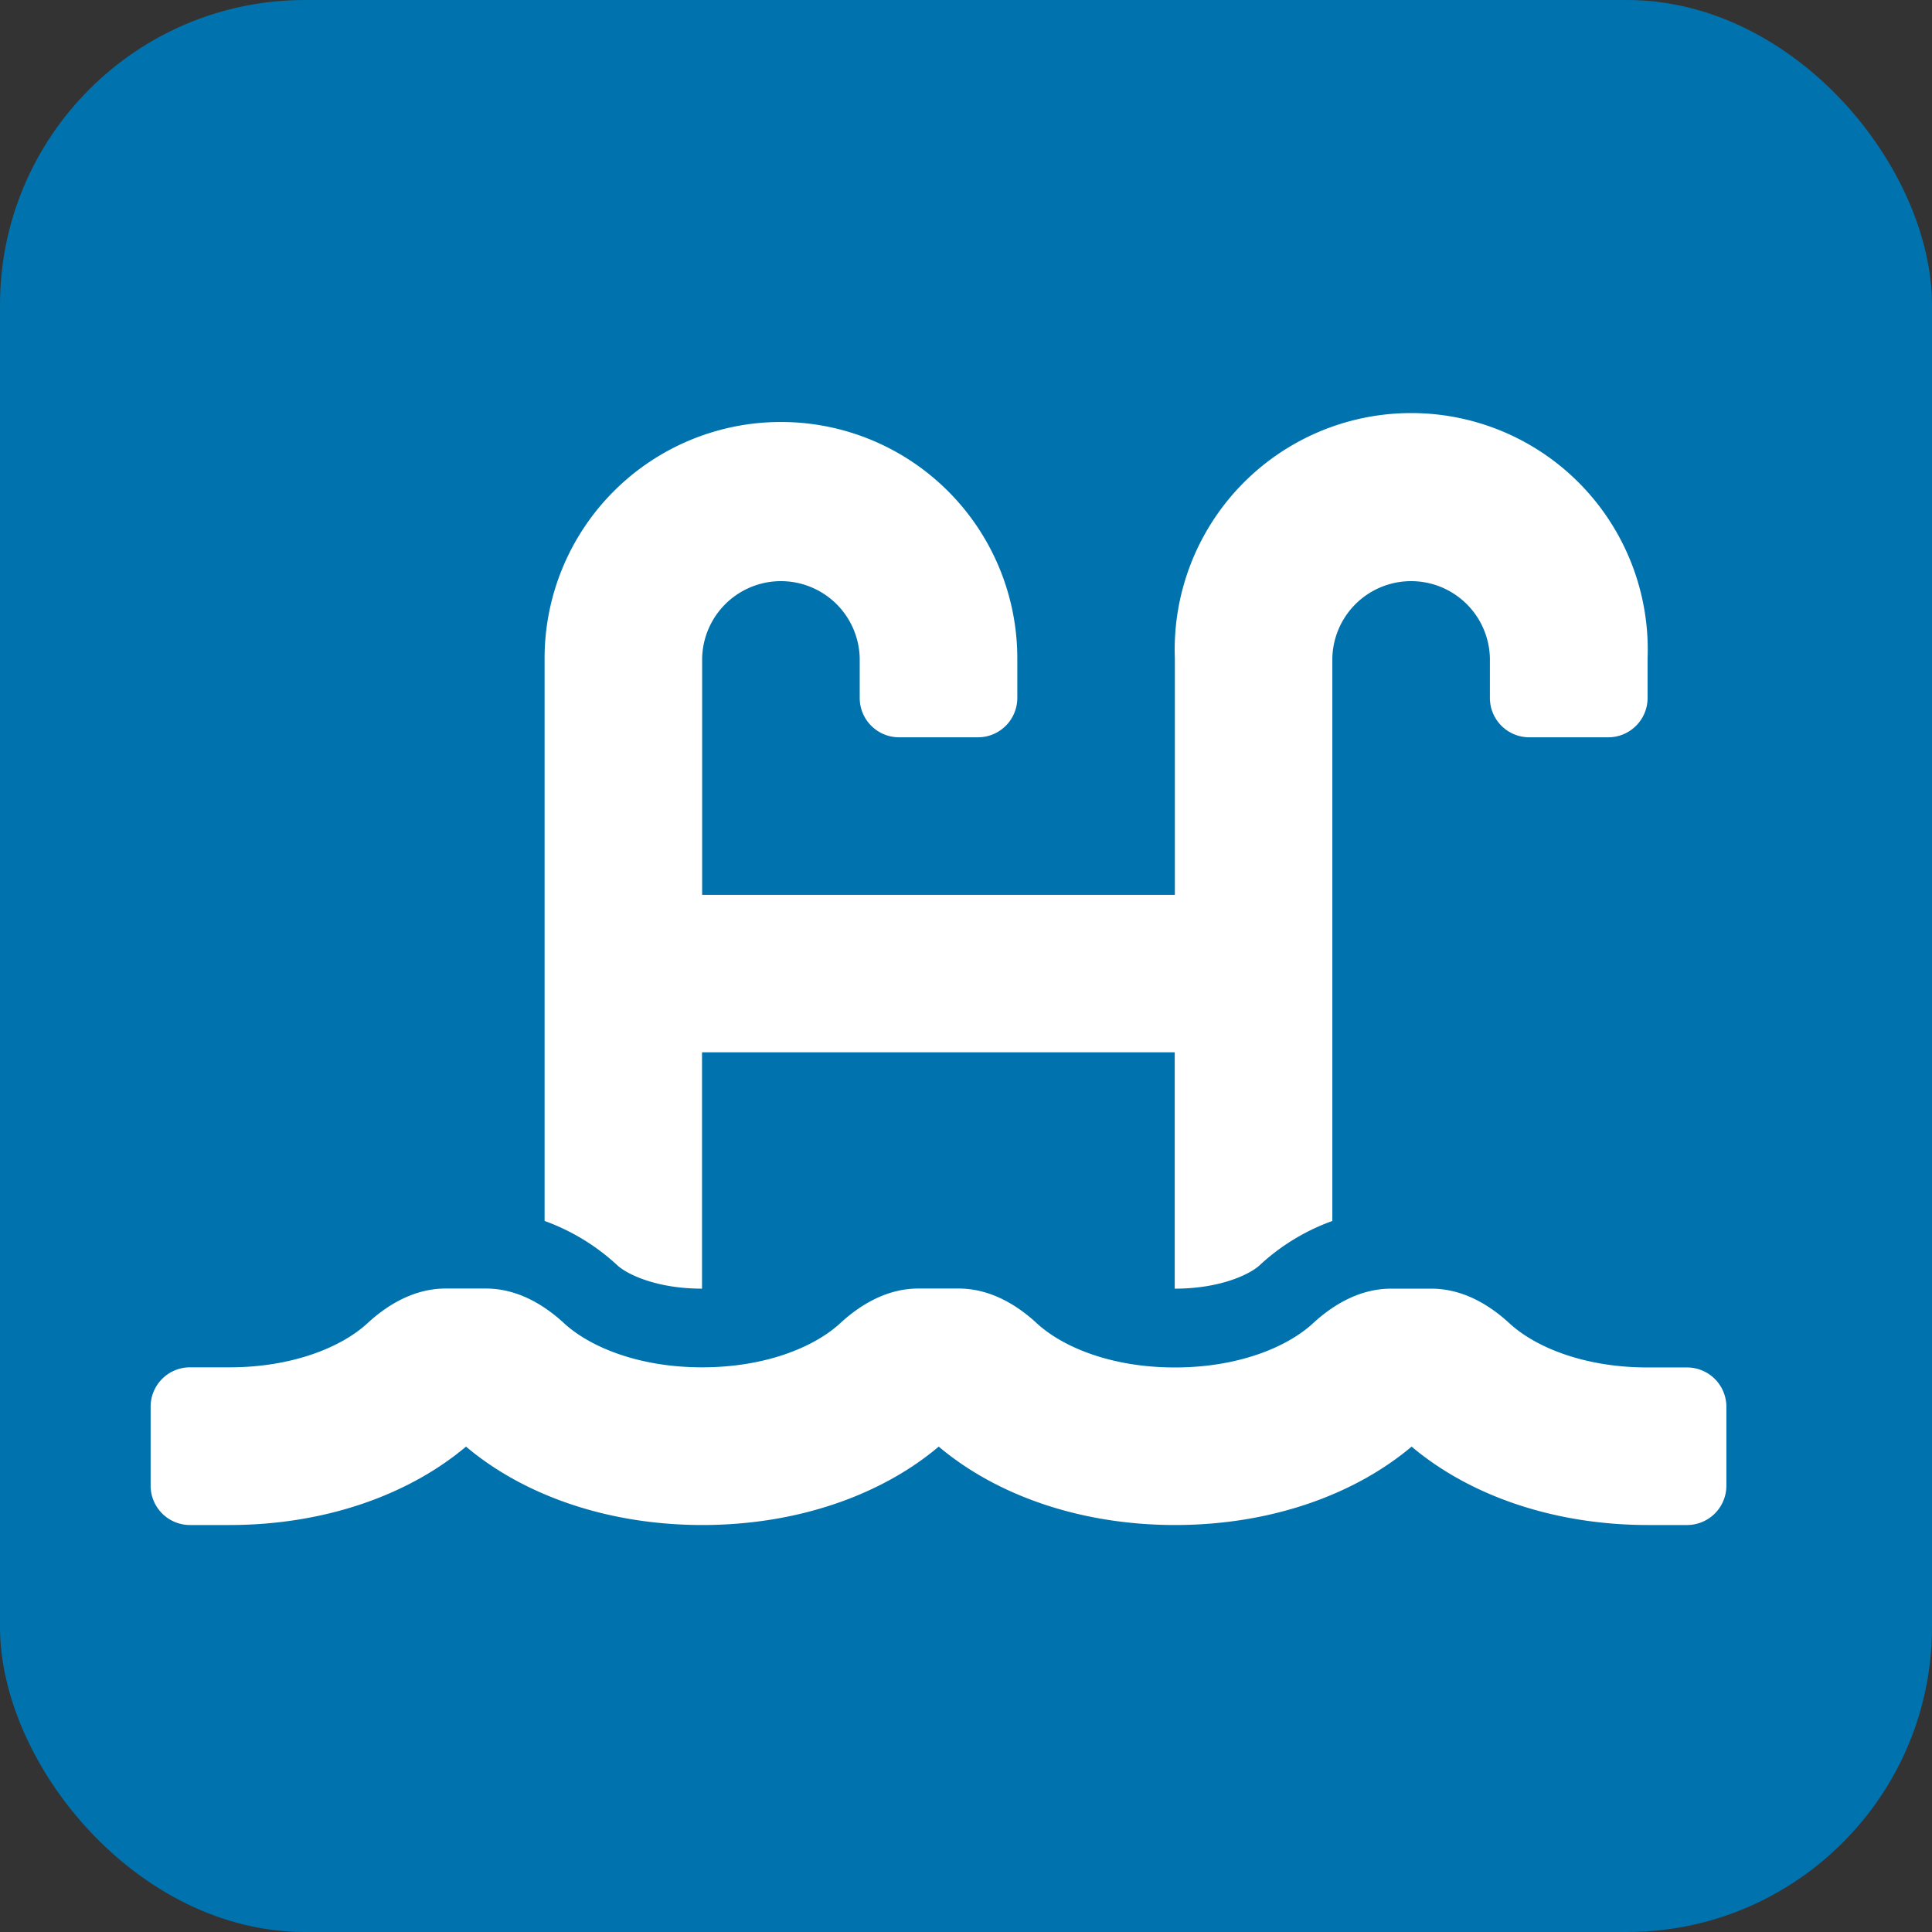 <svg xmlns="http://www.w3.org/2000/svg" viewBox="0 0 596.29 596.29">
  <rect x="0" y="0" width="596.29" height="596.29" fill="#333333" stroke="none"/>
  <g id="blue">
    <rect width="596.29" height="596.29" rx="94.13" style="fill: #0073ae"/>
  </g>
  <g id="Pool_new" data-name="Pool new">
    <path d="M536.84,435.65H524.68c-19.78,0-34.8-6.4-42.62-13.61-6.76-6.24-14.94-10.71-24.14-10.71H445.53c-9.2,0-17.38,4.47-24.14,10.71-7.81,7.21-22.82,13.61-42.61,13.61S344,429.25,336.16,422c-6.77-6.24-14.94-10.71-24.14-10.71H299.63c-9.2,0-17.38,4.47-24.14,10.71-7.81,7.21-22.82,13.61-42.61,13.61s-34.8-6.4-42.62-13.61c-6.77-6.24-14.94-10.71-24.15-10.71H153.73c-9.2,0-17.38,4.47-24.14,10.71-7.81,7.21-22.82,13.61-42.61,13.61H74.82A12.15,12.15,0,0,0,62.66,447.8v24.32a12.15,12.15,0,0,0,12.16,12.16H87c29.35,0,55.26-9.26,73-24.2,17.69,14.94,43.6,24.2,72.95,24.2s55.26-9.26,72.95-24.2c17.69,14.94,43.6,24.2,72.95,24.2s55.26-9.26,73-24.2c17.69,14.94,43.61,24.2,72.95,24.2h12.16A12.15,12.15,0,0,0,549,472.12V447.8A12.15,12.15,0,0,0,536.84,435.65Zm-304-24.32V338.38h145.9v72.95c14.53,0,23.45-4.68,26.13-7.16a65.56,65.56,0,0,1,22.51-13.73V216.79a24.32,24.32,0,0,1,48.63,0V229a12.15,12.15,0,0,0,12.16,12.16h24.31A12.15,12.15,0,0,0,524.68,229V216.79a73,73,0,1,0-145.9,0v73H232.88v-73a24.32,24.32,0,0,1,48.63,0V229a12.15,12.15,0,0,0,12.16,12.16H318A12.15,12.15,0,0,0,330.15,229V216.79a72.95,72.95,0,1,0-145.9,0V390.43a65.92,65.92,0,0,1,22.5,13.73C209.43,406.65,218.35,411.33,232.88,411.33Z" transform="translate(-16.17 -13.6)" style="fill: #fff"/>
  </g>
</svg>
